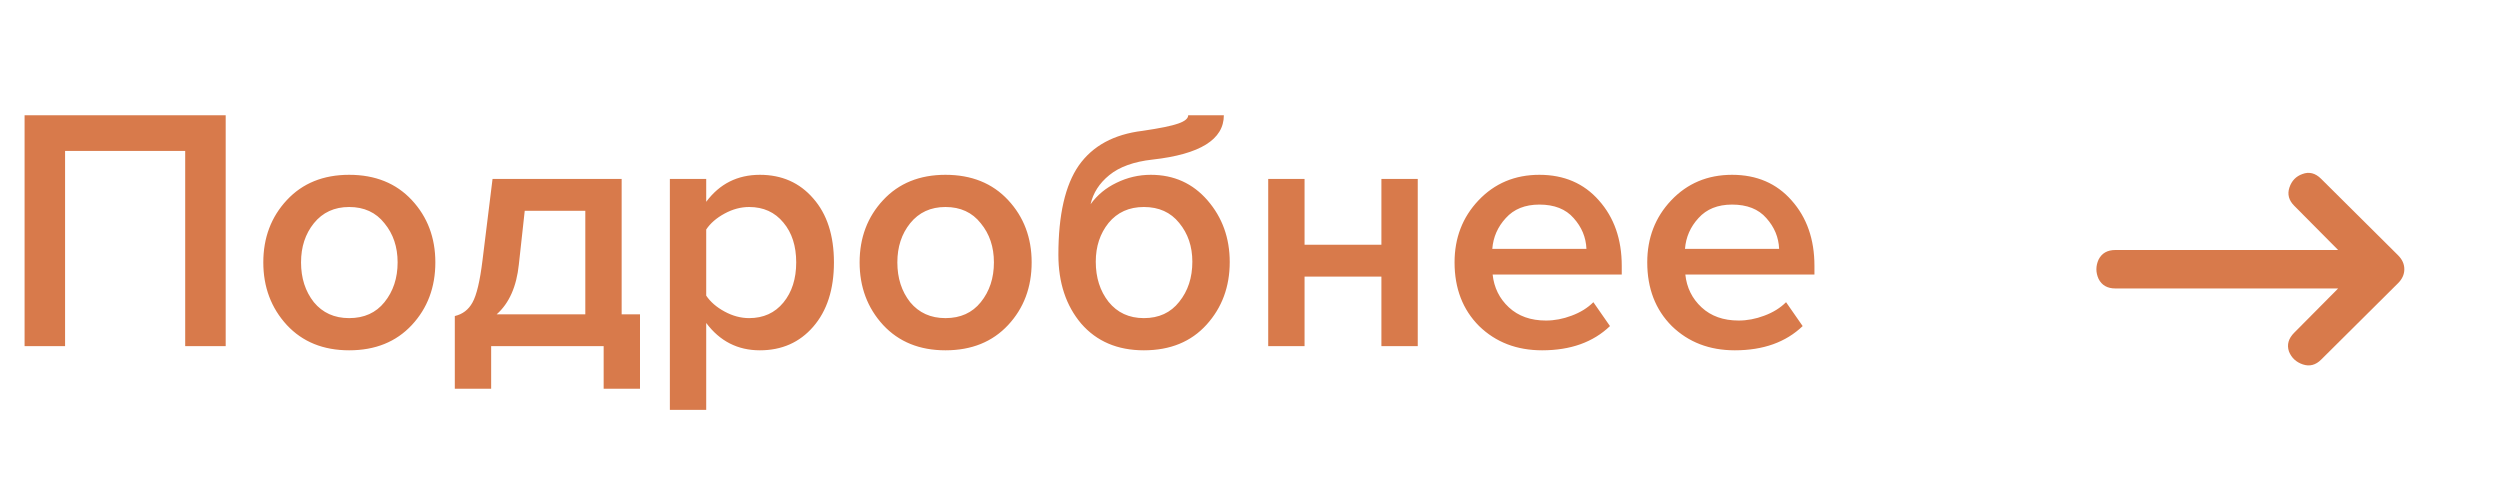 <?xml version="1.0" encoding="UTF-8"?> <svg xmlns="http://www.w3.org/2000/svg" width="130" height="26" viewBox="0 0 130 26" fill="none"><path d="M119.3 10.7C119.017 10.417 118.933 10.1 119.05 9.75C119.167 9.4 119.392 9.167 119.725 9.05C120.075 8.917 120.4 9 120.7 9.3L124.7 13.275C124.917 13.492 125.025 13.733 125.025 14C125.025 14.267 124.917 14.508 124.7 14.725L120.7 18.7C120.417 18.983 120.1 19.067 119.75 18.95C119.4 18.833 119.158 18.608 119.025 18.275C118.908 17.925 119 17.6 119.3 17.3L122.575 14L119.3 10.7ZM124 13V15H110C109.583 15 109.292 14.833 109.125 14.5C108.975 14.167 108.975 13.833 109.125 13.5C109.292 13.167 109.583 13 110 13H124Z" fill="#D87A4B"></path><path d="M11.736 18H9.63V7.848H3.384V18H1.278V5.994H11.736V18ZM18.156 18.216C16.812 18.216 15.732 17.778 14.916 16.902C14.1 16.014 13.692 14.928 13.692 13.644C13.692 12.36 14.1 11.28 14.916 10.404C15.732 9.528 16.812 9.09 18.156 9.09C19.512 9.09 20.598 9.528 21.414 10.404C22.23 11.28 22.638 12.36 22.638 13.644C22.638 14.94 22.23 16.026 21.414 16.902C20.598 17.778 19.512 18.216 18.156 18.216ZM18.156 16.542C18.936 16.542 19.548 16.266 19.992 15.714C20.448 15.15 20.676 14.46 20.676 13.644C20.676 12.84 20.448 12.162 19.992 11.61C19.548 11.046 18.936 10.764 18.156 10.764C17.388 10.764 16.776 11.046 16.32 11.61C15.876 12.162 15.654 12.84 15.654 13.644C15.654 14.46 15.876 15.15 16.32 15.714C16.776 16.266 17.388 16.542 18.156 16.542ZM23.65 20.214V16.434C24.058 16.338 24.364 16.104 24.568 15.732C24.784 15.348 24.958 14.616 25.09 13.536L25.612 9.306H32.326V16.344H33.28V20.214H31.39V18H25.54V20.214H23.65ZM27.286 10.962L26.98 13.752C26.86 14.904 26.476 15.768 25.828 16.344H30.436V10.962H27.286ZM39.513 18.216C38.361 18.216 37.431 17.742 36.723 16.794V21.312H34.833V9.306H36.723V10.494C37.419 9.558 38.349 9.09 39.513 9.09C40.653 9.09 41.577 9.498 42.285 10.314C43.005 11.13 43.365 12.24 43.365 13.644C43.365 15.048 43.005 16.164 42.285 16.992C41.577 17.808 40.653 18.216 39.513 18.216ZM38.955 16.542C39.699 16.542 40.293 16.272 40.737 15.732C41.181 15.192 41.403 14.496 41.403 13.644C41.403 12.792 41.181 12.102 40.737 11.574C40.293 11.034 39.699 10.764 38.955 10.764C38.523 10.764 38.097 10.878 37.677 11.106C37.257 11.334 36.939 11.61 36.723 11.934V15.372C36.939 15.696 37.257 15.972 37.677 16.2C38.097 16.428 38.523 16.542 38.955 16.542ZM49.164 18.216C47.82 18.216 46.74 17.778 45.924 16.902C45.108 16.014 44.7 14.928 44.7 13.644C44.7 12.36 45.108 11.28 45.924 10.404C46.74 9.528 47.82 9.09 49.164 9.09C50.52 9.09 51.606 9.528 52.422 10.404C53.238 11.28 53.646 12.36 53.646 13.644C53.646 14.94 53.238 16.026 52.422 16.902C51.606 17.778 50.52 18.216 49.164 18.216ZM49.164 16.542C49.944 16.542 50.556 16.266 51 15.714C51.456 15.15 51.684 14.46 51.684 13.644C51.684 12.84 51.456 12.162 51 11.61C50.556 11.046 49.944 10.764 49.164 10.764C48.396 10.764 47.784 11.046 47.328 11.61C46.884 12.162 46.662 12.84 46.662 13.644C46.662 14.46 46.884 15.15 47.328 15.714C47.784 16.266 48.396 16.542 49.164 16.542ZM59.482 16.542C60.262 16.542 60.874 16.26 61.318 15.696C61.774 15.132 62.002 14.436 62.002 13.608C62.002 12.816 61.774 12.144 61.318 11.592C60.874 11.04 60.262 10.764 59.482 10.764C58.714 10.764 58.102 11.04 57.646 11.592C57.202 12.144 56.98 12.816 56.98 13.608C56.98 14.436 57.202 15.132 57.646 15.696C58.102 16.26 58.714 16.542 59.482 16.542ZM62.74 16.884C61.936 17.772 60.85 18.216 59.482 18.216C58.114 18.216 57.028 17.754 56.224 16.83C55.432 15.894 55.036 14.7 55.036 13.248C55.036 11.172 55.39 9.624 56.098 8.604C56.818 7.584 57.922 6.984 59.41 6.804C60.31 6.672 60.928 6.546 61.264 6.426C61.612 6.306 61.786 6.162 61.786 5.994H63.64C63.64 7.254 62.404 8.022 59.932 8.298C58.96 8.406 58.21 8.676 57.682 9.108C57.166 9.528 56.842 10.032 56.71 10.62C57.058 10.14 57.508 9.768 58.06 9.504C58.624 9.228 59.218 9.09 59.842 9.09C61.042 9.09 62.026 9.534 62.794 10.422C63.562 11.31 63.946 12.378 63.946 13.626C63.946 14.91 63.544 15.996 62.74 16.884ZM67.837 18H65.947V9.306H67.837V12.726H71.833V9.306H73.723V18H71.833V14.382H67.837V18ZM80.191 18.216C78.871 18.216 77.779 17.796 76.915 16.956C76.063 16.104 75.637 15 75.637 13.644C75.637 12.372 76.051 11.298 76.879 10.422C77.719 9.534 78.775 9.09 80.047 9.09C81.331 9.09 82.363 9.534 83.143 10.422C83.935 11.31 84.331 12.444 84.331 13.824V14.274H77.617C77.689 14.958 77.971 15.528 78.463 15.984C78.955 16.44 79.597 16.668 80.389 16.668C80.833 16.668 81.277 16.584 81.721 16.416C82.177 16.248 82.555 16.014 82.855 15.714L83.719 16.956C82.843 17.796 81.667 18.216 80.191 18.216ZM82.495 12.942C82.471 12.342 82.249 11.808 81.829 11.34C81.421 10.872 80.827 10.638 80.047 10.638C79.303 10.638 78.721 10.872 78.301 11.34C77.881 11.796 77.647 12.33 77.599 12.942H82.495ZM90.211 18.216C88.891 18.216 87.799 17.796 86.935 16.956C86.083 16.104 85.657 15 85.657 13.644C85.657 12.372 86.071 11.298 86.899 10.422C87.739 9.534 88.795 9.09 90.067 9.09C91.351 9.09 92.383 9.534 93.163 10.422C93.955 11.31 94.351 12.444 94.351 13.824V14.274H87.637C87.709 14.958 87.991 15.528 88.483 15.984C88.975 16.44 89.617 16.668 90.409 16.668C90.853 16.668 91.297 16.584 91.741 16.416C92.197 16.248 92.575 16.014 92.875 15.714L93.739 16.956C92.863 17.796 91.687 18.216 90.211 18.216ZM92.515 12.942C92.491 12.342 92.269 11.808 91.849 11.34C91.441 10.872 90.847 10.638 90.067 10.638C89.323 10.638 88.741 10.872 88.321 11.34C87.901 11.796 87.667 12.33 87.619 12.942H92.515Z" fill="#D87A4B"></path></svg> 
